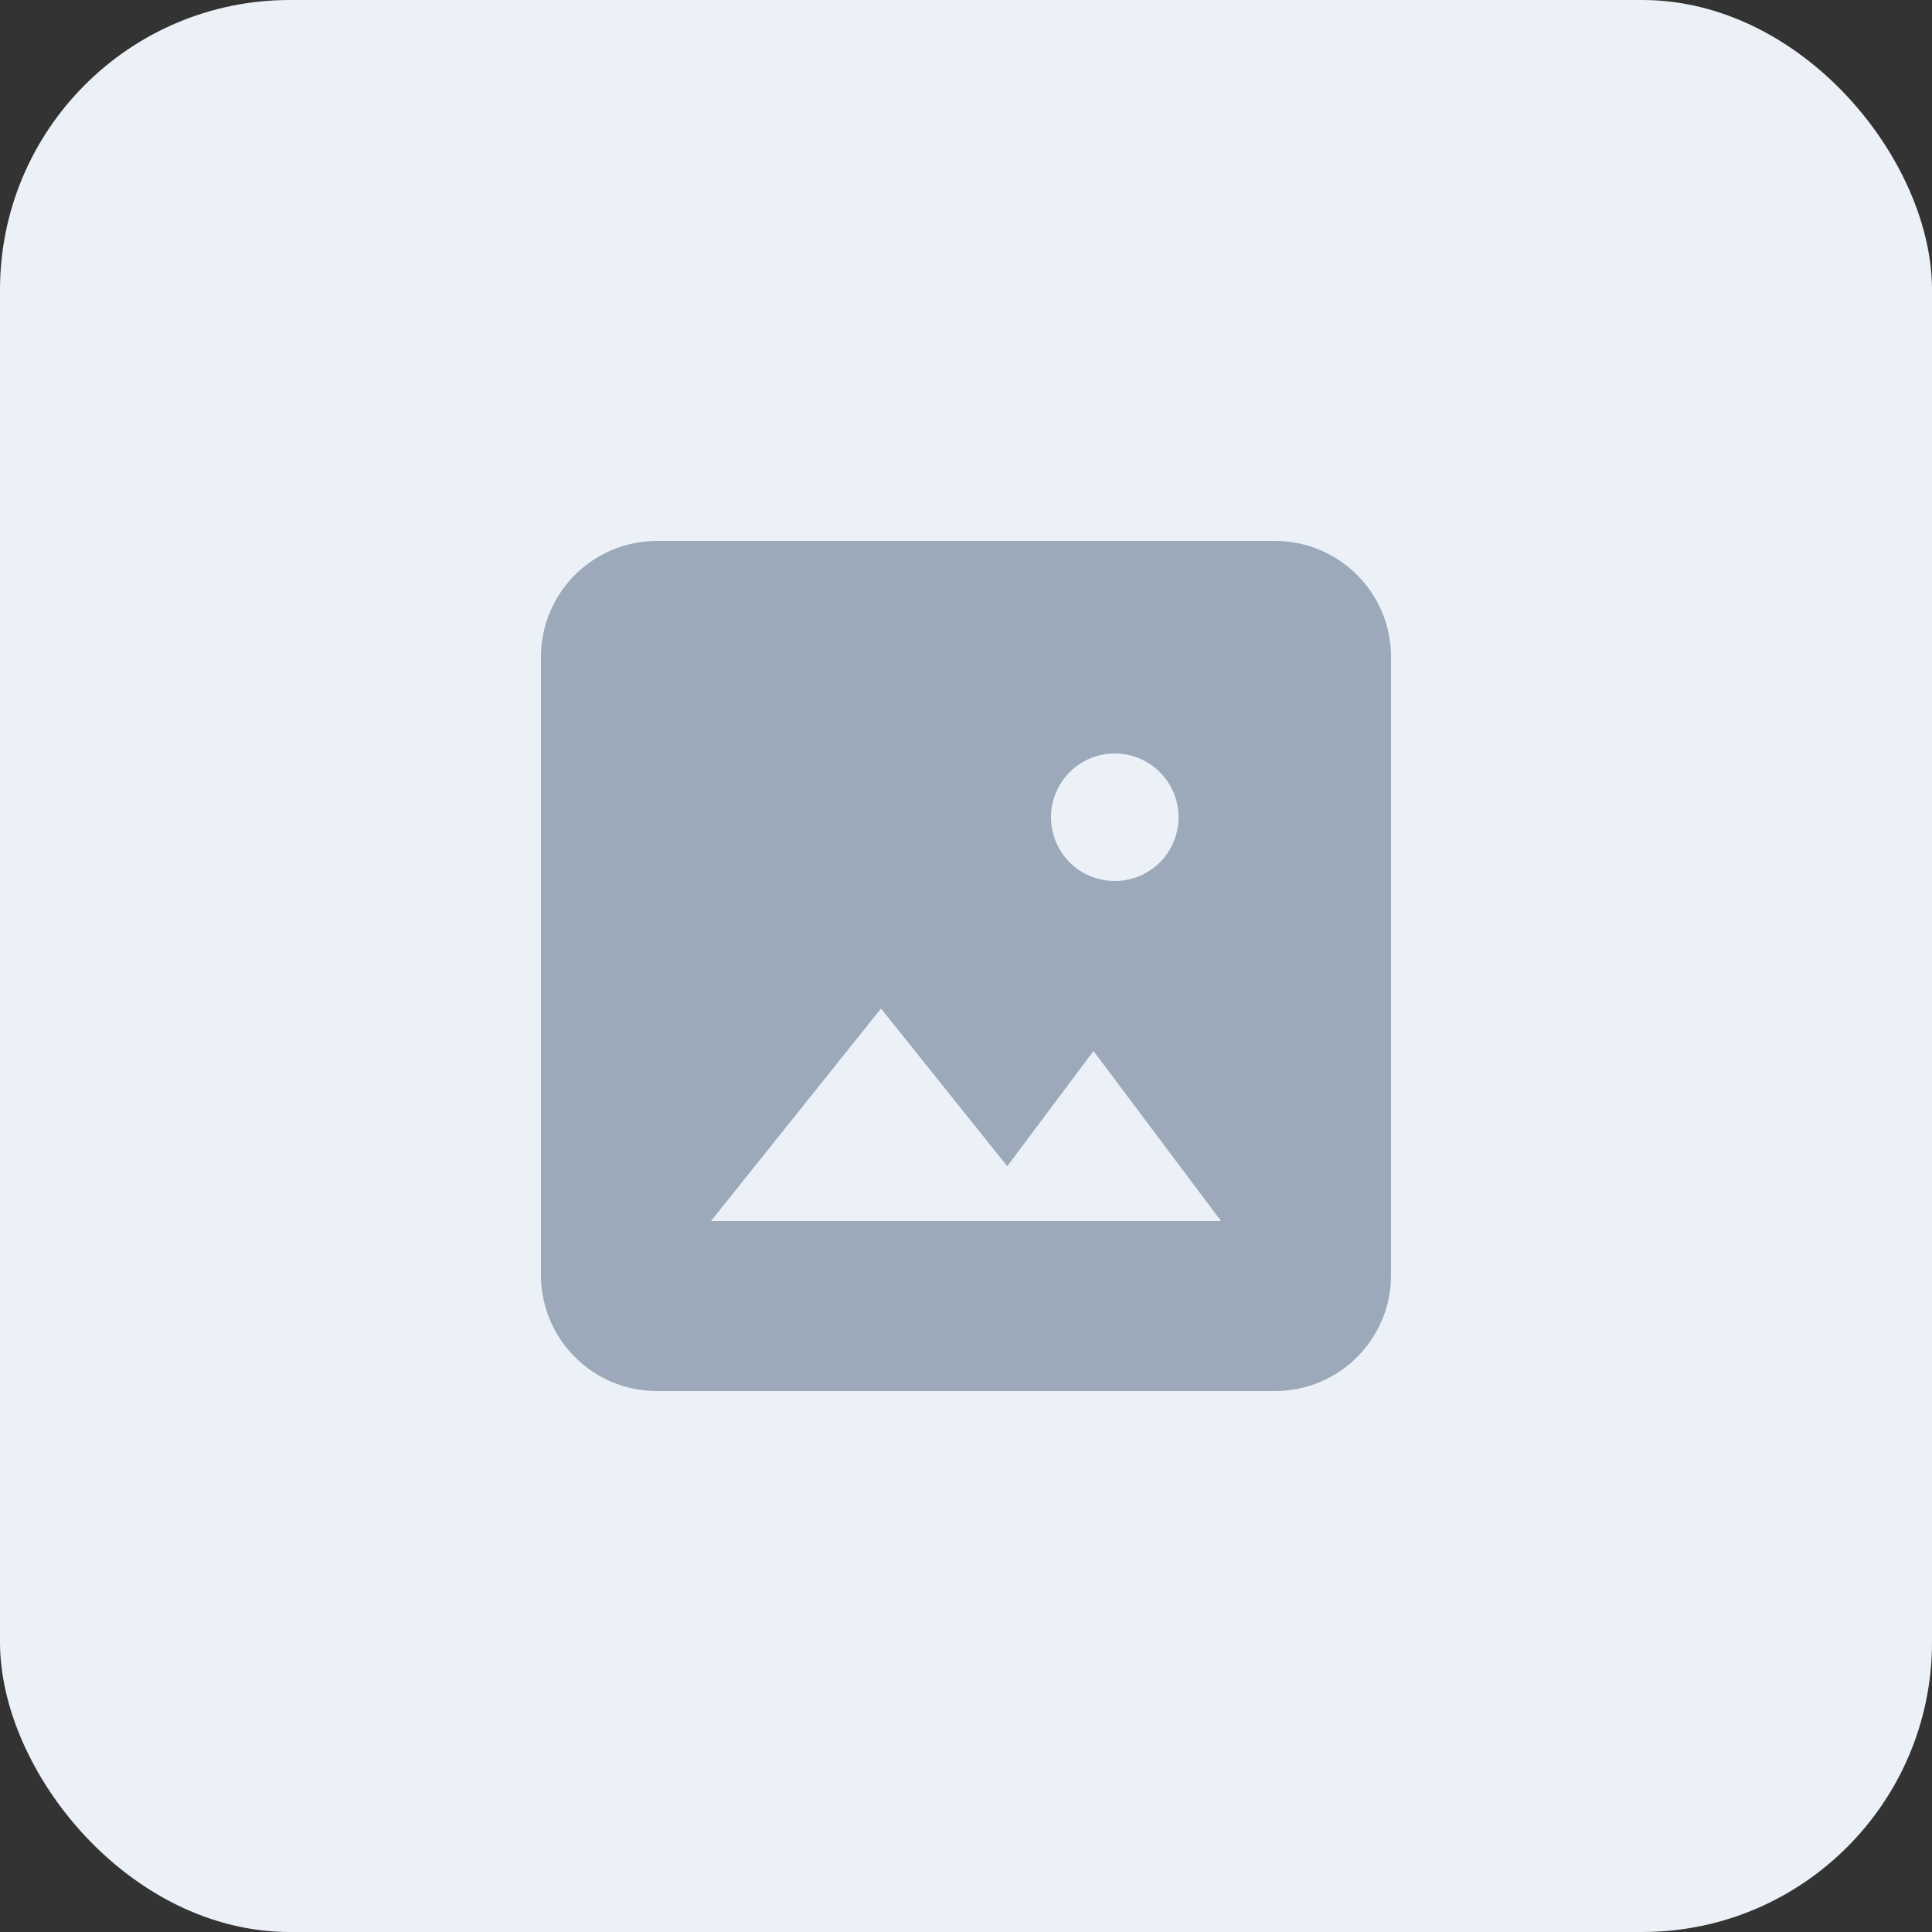 <svg xmlns="http://www.w3.org/2000/svg" viewBox="0 0 40 40">
    <rect x="0" y="0" width="40" height="40" fill="#333333" stroke="none"/>
    <g fill="none" fill-rule="evenodd">
        <rect width="40" height="40" fill="#EBF1F7" rx="6"/>
        <path fill="#9CA9BA"
              d="M13.6 11.2h12.8c1.325 0 2.4 1.075 2.4 2.4v12.8c0 1.325-1.075 2.4-2.4 2.4H13.6c-1.325 0-2.4-1.075-2.4-2.4V13.6c0-1.325 1.075-2.4 2.4-2.4Zm4.64 9.68-3.52 4.4h10.56l-2.64-3.52-1.786 2.385L18.24 20.88Zm6.16-3.96c0-.73-.59-1.32-1.32-1.32s-1.32.59-1.32 1.32.59 1.32 1.32 1.32 1.32-.59 1.32-1.32Z"/>
    </g>
</svg>
